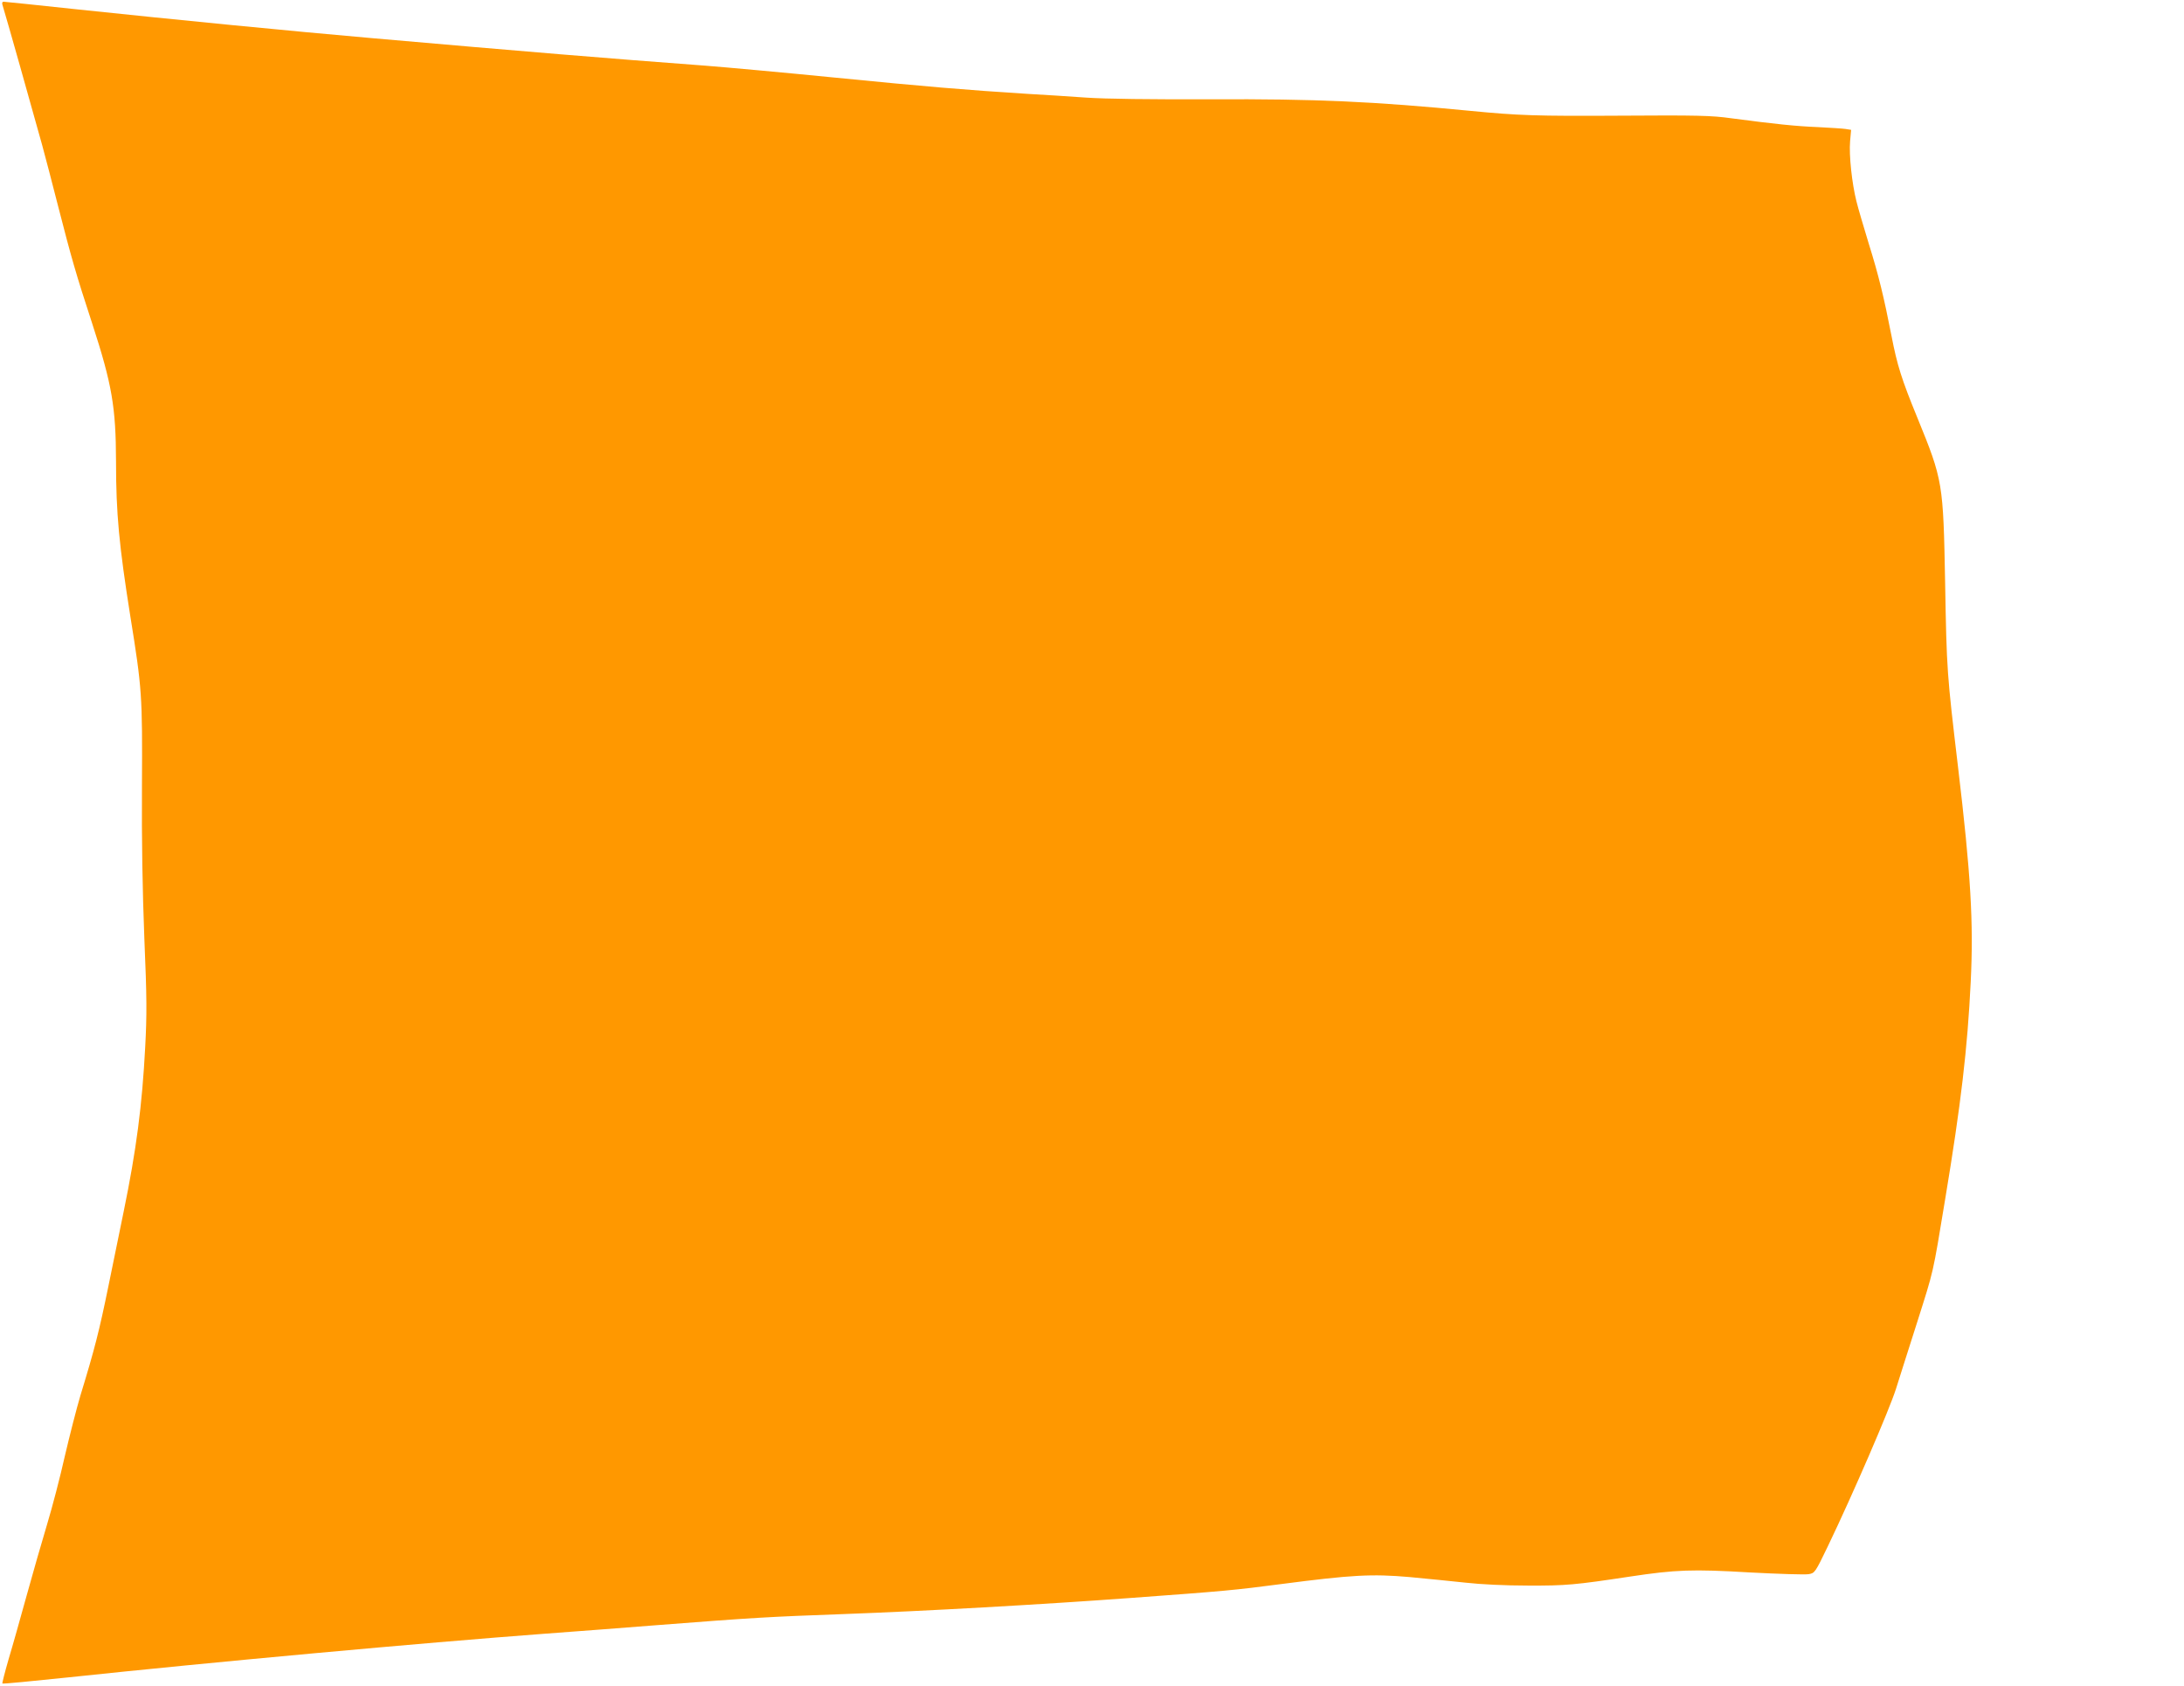 <?xml version="1.0" standalone="no"?>
<!DOCTYPE svg PUBLIC "-//W3C//DTD SVG 20010904//EN"
 "http://www.w3.org/TR/2001/REC-SVG-20010904/DTD/svg10.dtd">
<svg version="1.0" xmlns="http://www.w3.org/2000/svg"
 width="1280pt" height="988pt" viewBox="0 0 1280 988"
 preserveAspectRatio="xMidYMid meet">
<g transform="translate(0,988) scale(0.1,-0.1)"
fill="#ff9800" stroke="none">
<path d="M14 9853 c40 -134 152 -533 233 -823 19 -69 61 -231 94 -360 78 -304
104 -395 199 -685 117 -359 139 -491 140 -810 0 -305 18 -492 84 -908 68 -422
71 -461 68 -992 -2 -326 3 -613 14 -895 15 -349 15 -450 5 -637 -18 -342 -52
-603 -126 -963 -20 -96 -60 -294 -90 -440 -53 -259 -80 -366 -164 -640 -22
-74 -63 -234 -91 -354 -27 -121 -74 -301 -104 -400 -30 -100 -84 -287 -120
-418 -36 -130 -83 -298 -106 -374 -22 -76 -38 -139 -36 -141 2 -3 177 14 387
36 847 90 2060 201 2794 256 187 14 482 36 655 50 567 44 654 49 1095 65 466
17 1162 56 1690 95 546 40 600 45 875 81 414 54 530 60 750 41 102 -10 250
-24 330 -33 88 -10 232 -17 365 -17 222 -1 276 4 600 53 266 40 363 44 700 24
171 -9 326 -14 346 -10 35 6 38 10 112 164 148 308 360 799 399 922 22 69 77
244 124 390 99 313 90 272 164 720 93 559 131 885 150 1275 17 348 1 628 -75
1265 -64 540 -66 558 -75 1075 -11 586 -13 600 -162 965 -94 229 -119 310
-152 480 -45 230 -76 358 -133 540 -29 96 -63 209 -73 251 -26 103 -44 269
-37 351 l6 67 -32 5 c-18 3 -90 7 -162 11 -128 5 -253 18 -510 52 -112 16
-201 18 -651 15 -489 -3 -597 1 -874 28 -565 55 -907 71 -1525 68 -351 -1
-615 2 -730 10 -99 7 -254 17 -345 22 -364 23 -599 43 -1125 95 -302 30 -644
61 -760 70 -590 44 -1048 82 -1950 161 -472 41 -1144 107 -1732 169 -232 25
-427 45 -433 45 -6 0 -9 -8 -6 -17z"/>
</g>
</svg>
